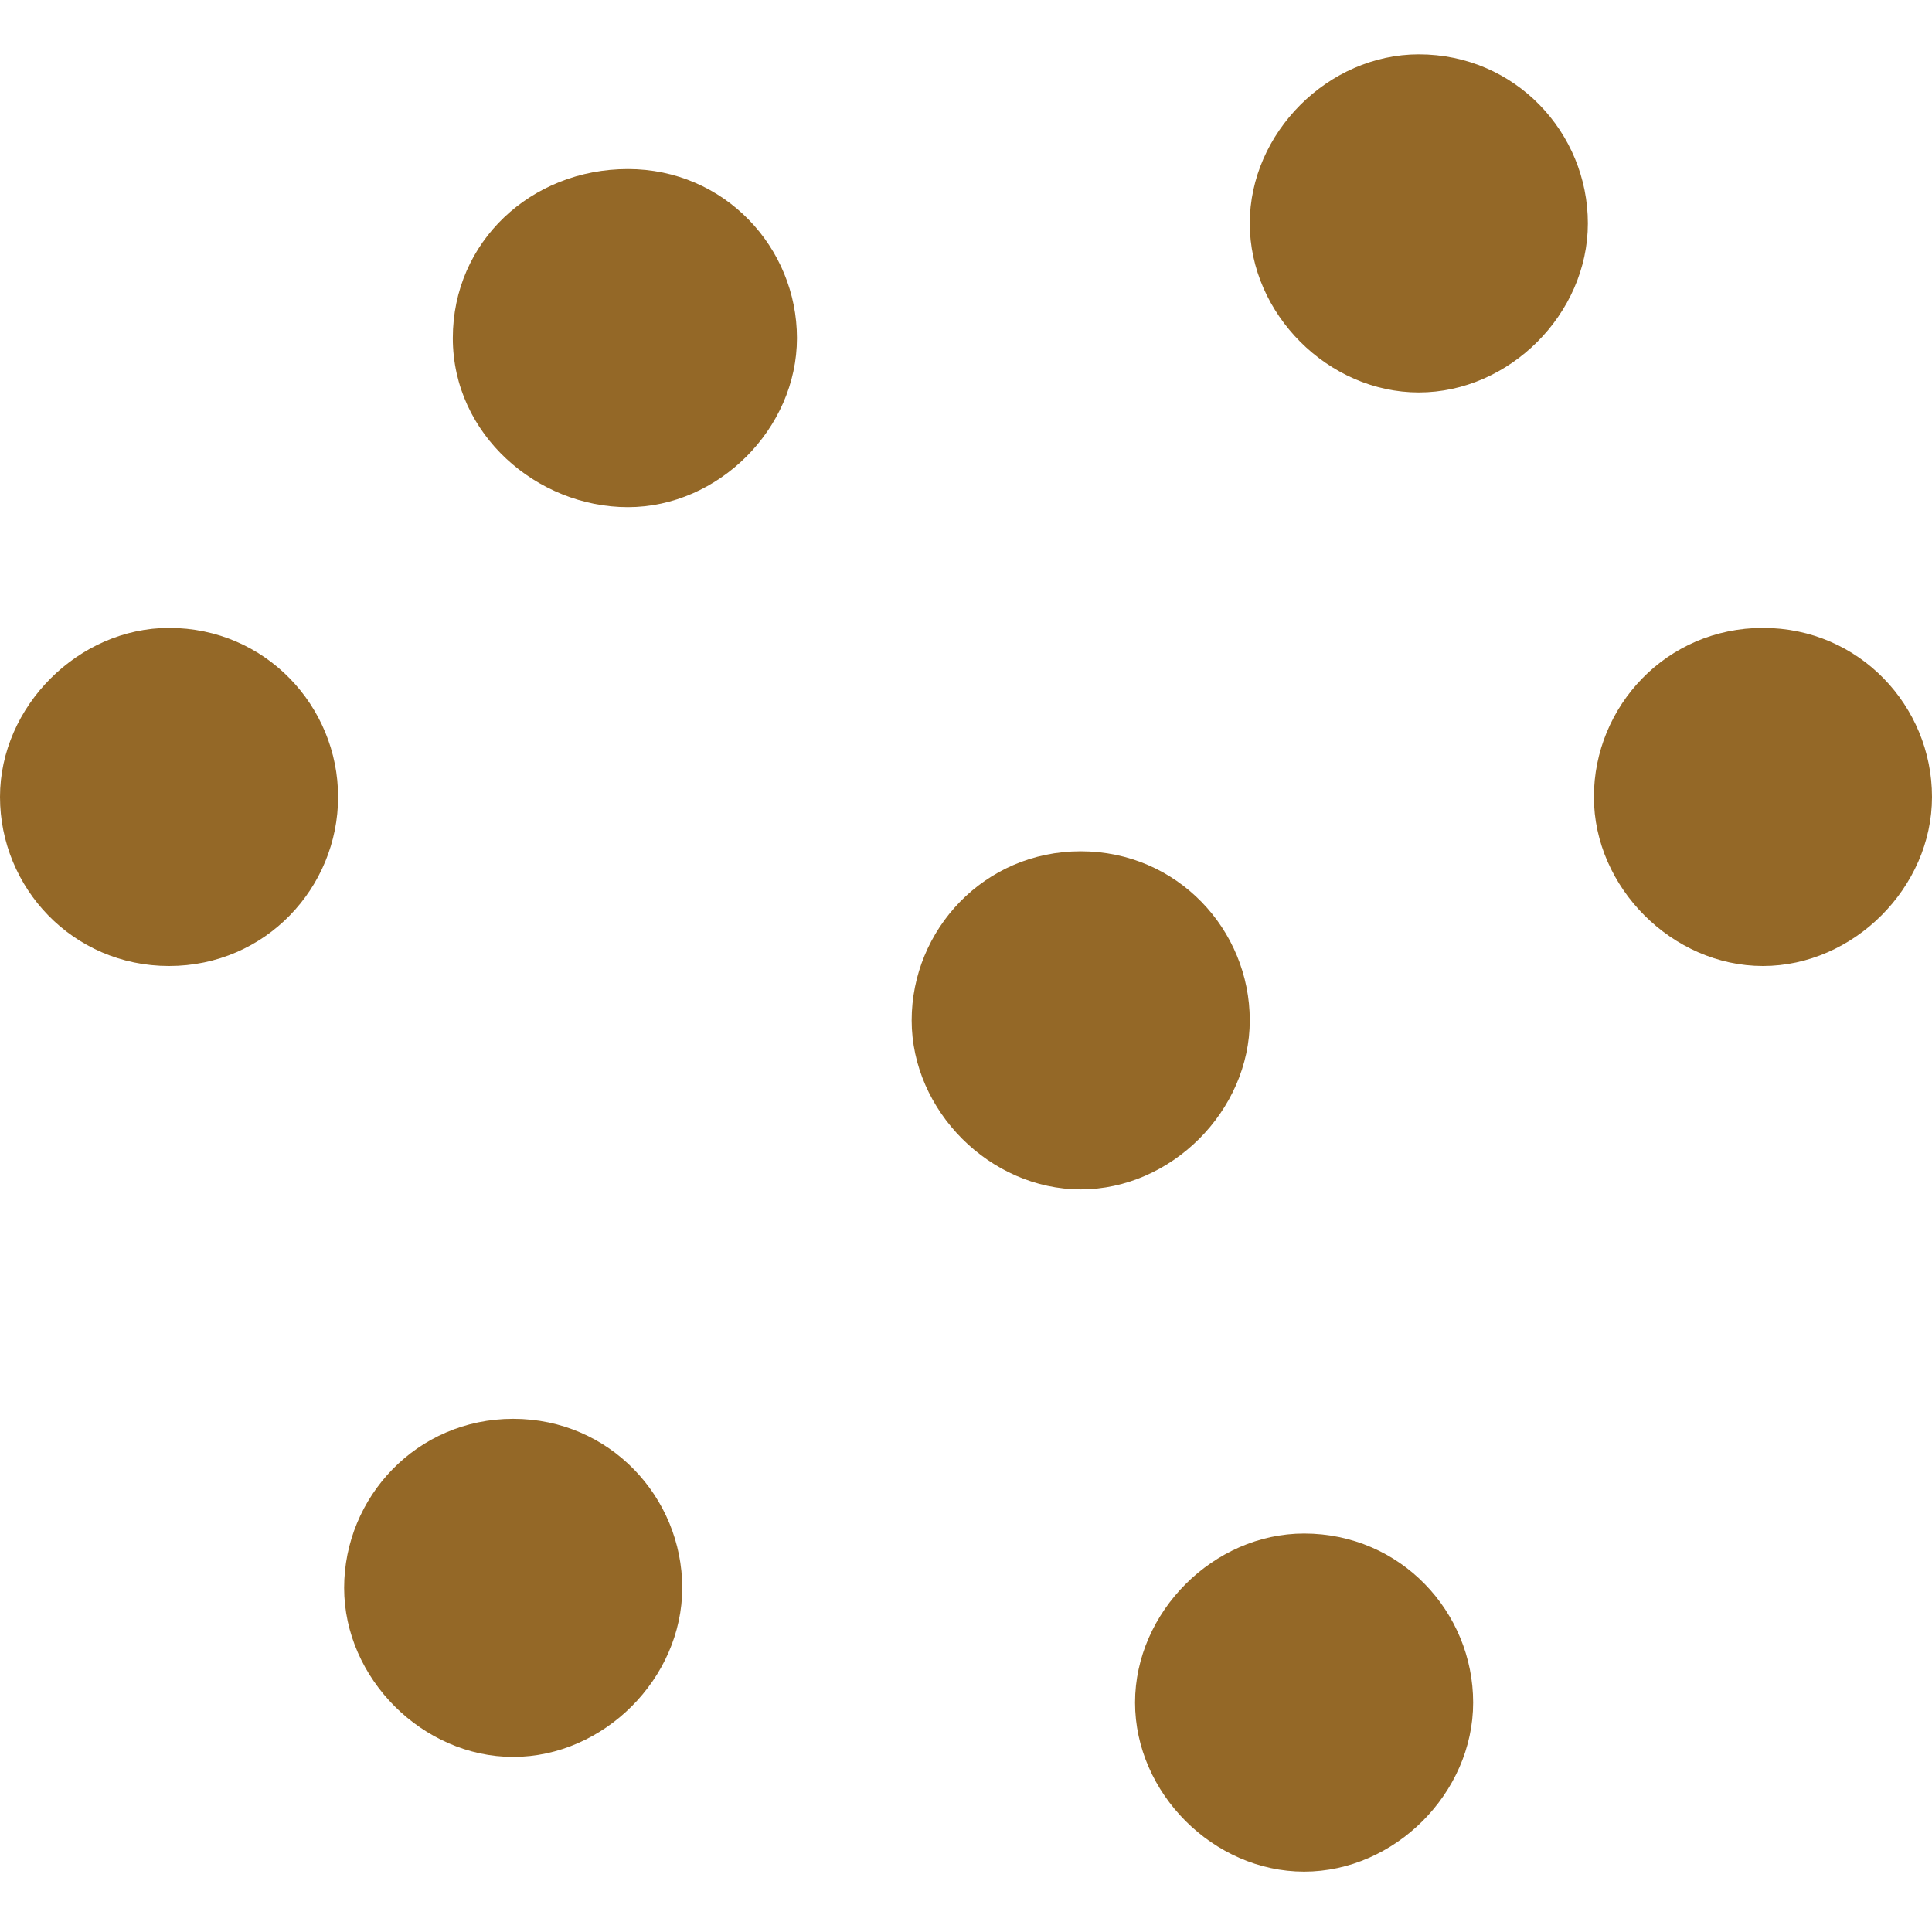 <?xml version="1.0" encoding="utf-8"?>
<!-- Generator: Adobe Illustrator 27.7.0, SVG Export Plug-In . SVG Version: 6.00 Build 0)  -->
<svg version="1.1" id="Capa_1" xmlns="http://www.w3.org/2000/svg" xmlns:xlink="http://www.w3.org/1999/xlink" x="0px" y="0px"
	 viewBox="0 0 32 32" style="enable-background:new 0 0 32 32;" xml:space="preserve">
<style type="text/css">
	.st0{fill:#946827;}
</style>
<path class="st0" d="M10.4,2.8c1.6,0,2.8,1.3,2.8,2.8s-1.3,2.8-2.8,2.8S7.5,7.2,7.5,5.6S8.8,2.8,10.4,2.8z M23.5,0.9
	c1.6,0,2.8,1.3,2.8,2.8s-1.3,2.8-2.8,2.8s-2.8-1.3-2.8-2.8S22,0.9,23.5,0.9z M29.2,10.4c1.6,0,2.8,1.3,2.8,2.8S30.7,16,29.2,16
	s-2.8-1.3-2.8-2.8S27.6,10.4,29.2,10.4z M17.9,14.1c1.6,0,2.8,1.3,2.8,2.8s-1.3,2.8-2.8,2.8s-2.8-1.3-2.8-2.8S16.3,14.1,17.9,14.1z
	 M2.8,10.4c1.6,0,2.8,1.3,2.8,2.8S4.4,16,2.8,16S0,14.7,0,13.2S1.3,10.4,2.8,10.4z M8.5,23.5c1.6,0,2.8,1.3,2.8,2.8
	s-1.3,2.8-2.8,2.8s-2.8-1.3-2.8-2.8S6.9,23.5,8.5,23.5z M21.6,25.4c1.6,0,2.8,1.3,2.8,2.8s-1.3,2.8-2.8,2.8s-2.8-1.3-2.8-2.8
	S20.1,25.4,21.6,25.4z"/>
</svg>
